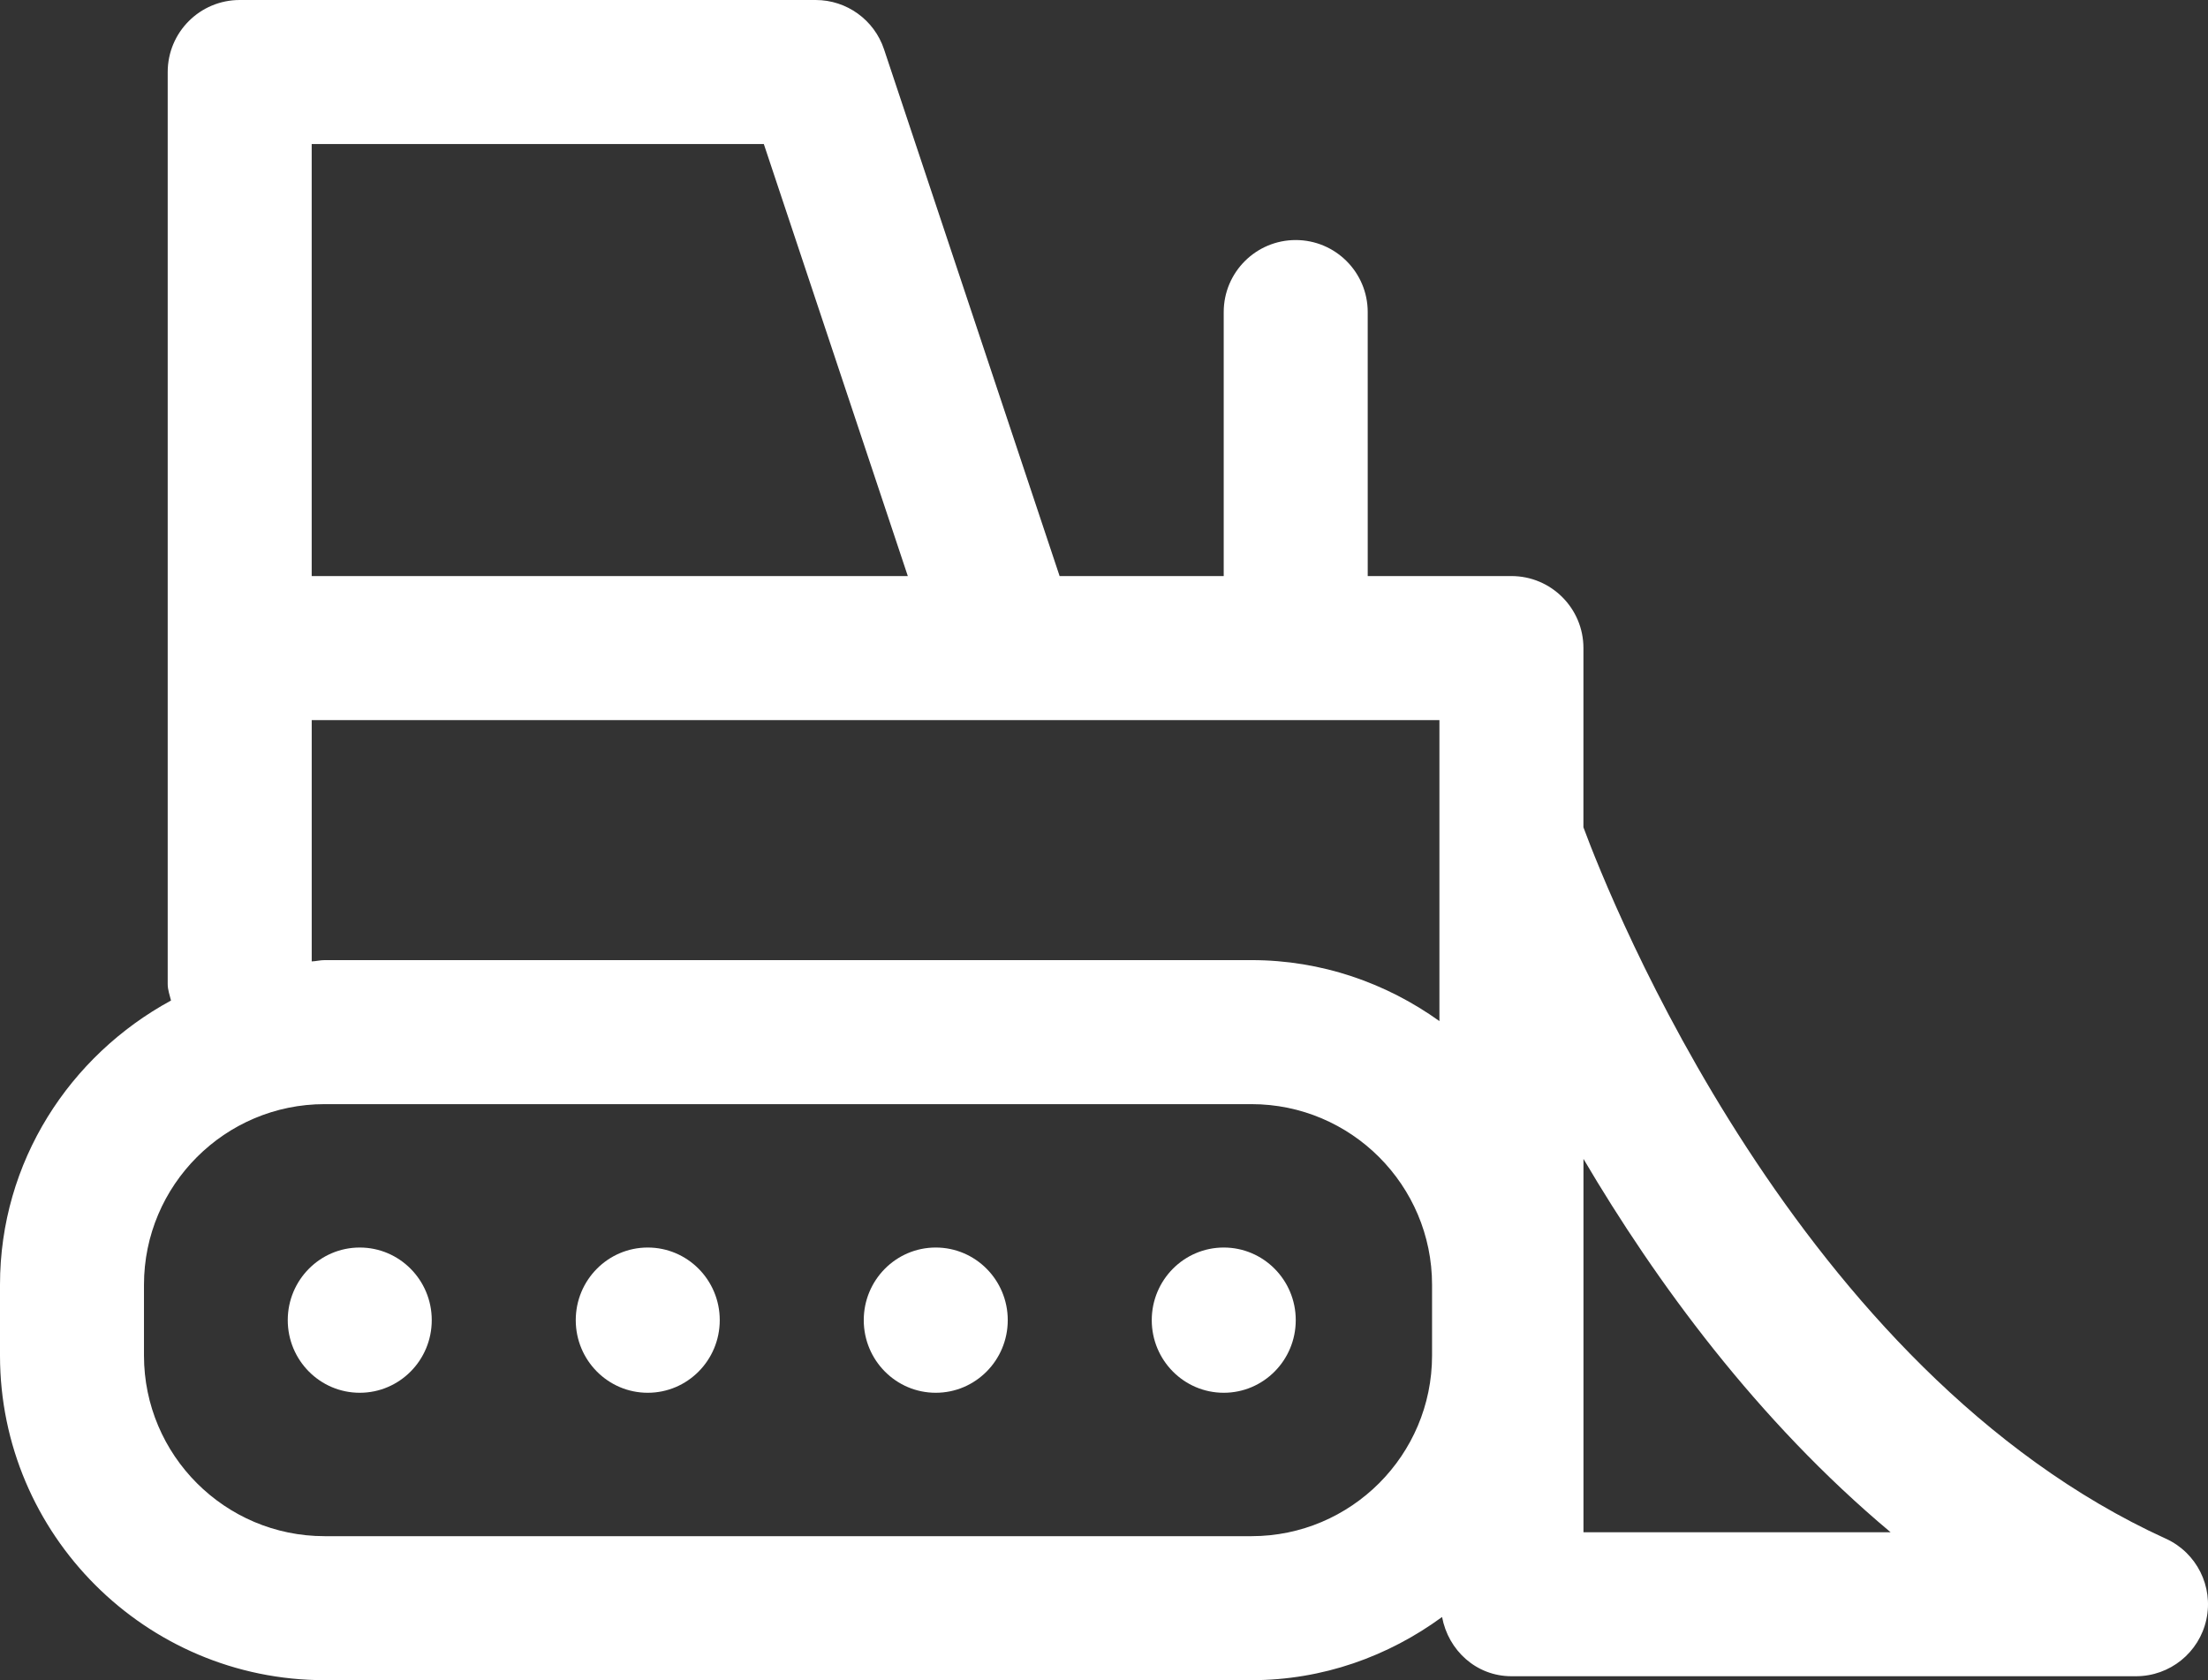 <?xml version="1.0" encoding="UTF-8"?>
<svg xmlns="http://www.w3.org/2000/svg" id="Layer_1" viewBox="0 0 334.864 254.79">
  <rect x="0" y="0" width="334.864" height="254.79" fill="#333333" stroke="none"/>
  <path d="m65.479,200.196c0,6.081-4.889,11.012-10.919,11.012s-10.919-4.931-10.919-11.012,4.887-11.014,10.919-11.014,10.919,4.931,10.919,11.014" style="fill:#fff;"></path>
  <path d="m109.157,200.196c0,6.081-4.889,11.012-10.919,11.012s-10.919-4.931-10.919-11.012,4.887-11.014,10.919-11.014,10.919,4.931,10.919,11.014" style="fill:#fff;"></path>
  <path d="m152.835,200.196c0,6.081-4.889,11.012-10.919,11.012s-10.919-4.931-10.919-11.012,4.887-11.014,10.919-11.014,10.919,4.931,10.919,11.014" style="fill:#fff;"></path>
  <path d="m196.513,200.196c0,6.081-4.889,11.012-10.919,11.012s-10.919-4.931-10.919-11.012,4.887-11.014,10.919-11.014,10.919,4.931,10.919,11.014" style="fill:#fff;"></path>
  <path d="m328.469,233.335c-55.901-25.497-84.211-96.771-88.329-107.878l.002-27.181c0-6.028-4.892-10.919-10.919-10.919h-21.795l-.002-40.036c0-6.028-4.892-10.919-10.919-10.919s-10.919,4.892-10.919,10.919v40.039h-24.888L134.068,7.466c-1.487-4.451-5.66-7.466-10.359-7.466H36.353c-6.028,0-10.919,4.892-10.919,10.919v138.315c0,.882.305,1.67.502,2.491C10.576,160.071,0,176.158,0,194.83v10.72c0,27.145,22.087,49.24,49.23,49.24h140.568c10.831,0,20.766-3.627,28.905-9.579.946,5.067,5.187,8.982,10.529,8.982h94.712c5.14,0,9.584-3.583,10.671-8.601,1.09-5.021-1.465-10.125-6.142-12.258h-.003ZM47.272,21.841h68.568l21.839,65.517H47.272V21.841Zm0,87.356h171.03v45.647c-8.06-5.767-17.861-9.247-28.505-9.247H49.229c-.67,0-1.292.171-1.955.197v-36.597h-.002Zm169.913,96.359c0,15.114-12.285,27.398-27.391,27.398H49.226c-15.107,0-27.391-12.285-27.391-27.398v-10.72c0-15.114,12.285-27.398,27.391-27.398h140.568c15.107,0,27.391,12.285,27.391,27.398v10.72Zm22.963,26.801v-56.615c10.941,18.568,26.311,39.654,46.578,56.615h-46.578Z" style="fill:#fff;"></path>
</svg>

